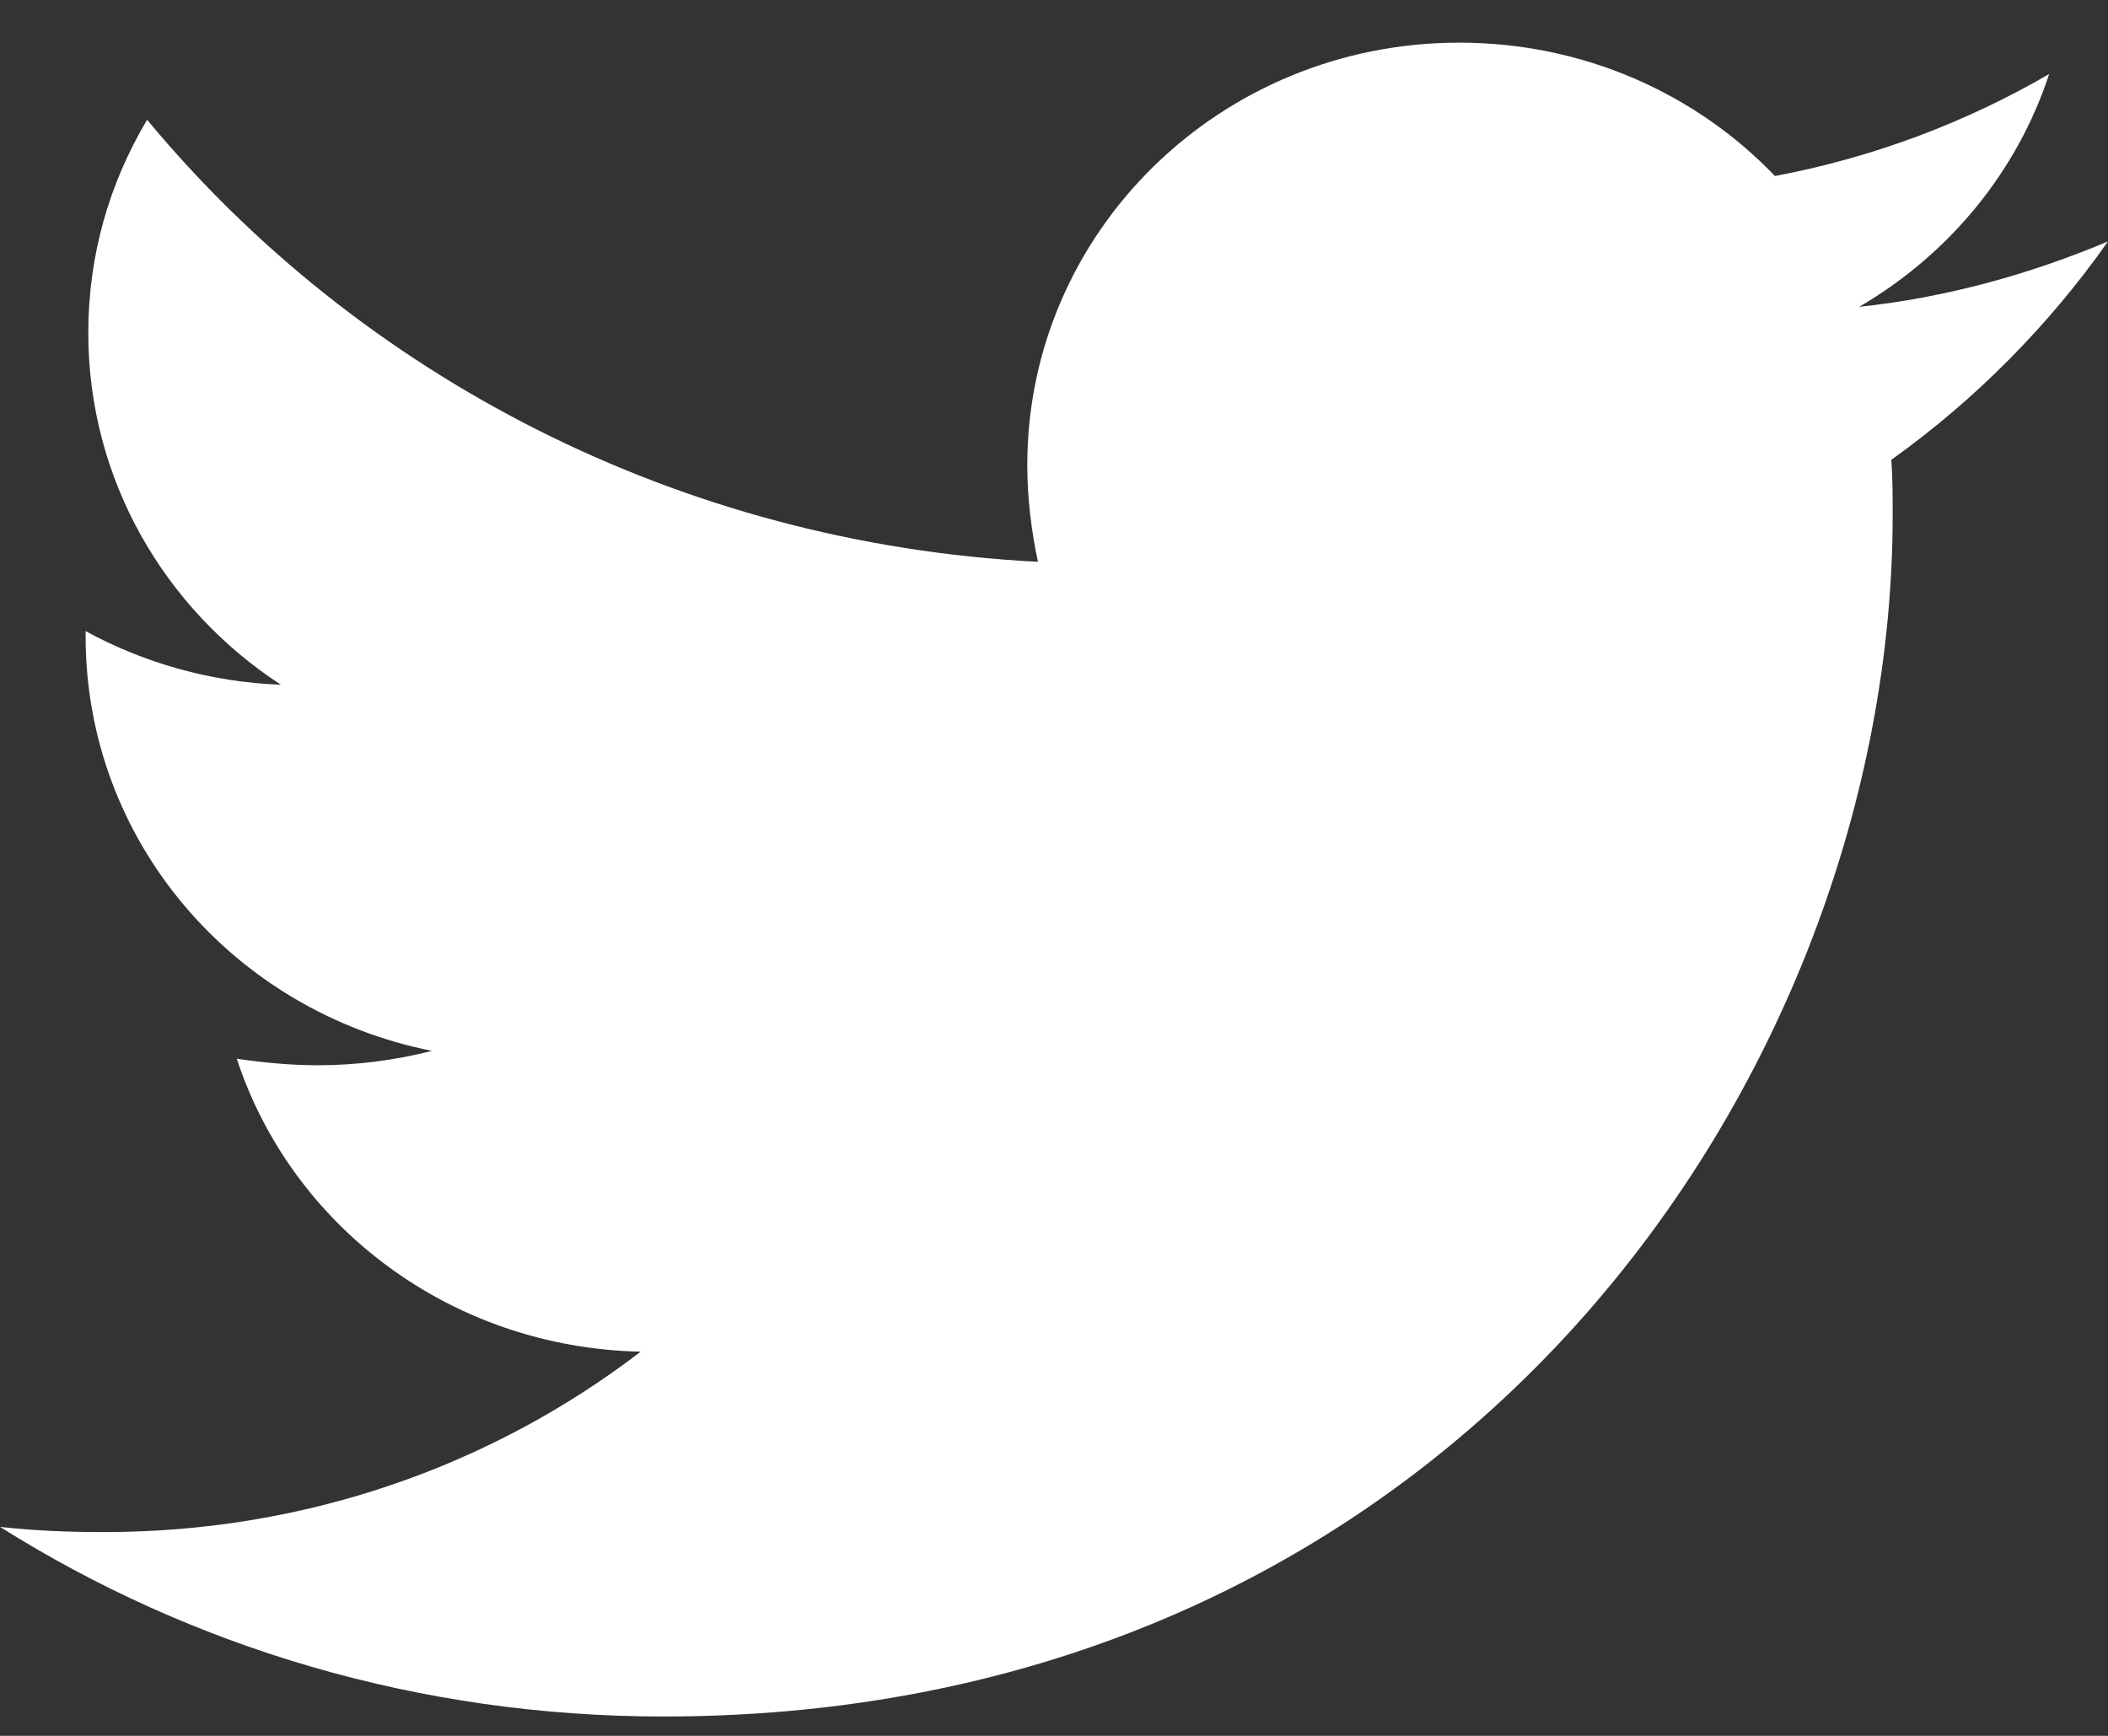 <svg width="34" height="28" viewBox="0 0 34 28" fill="none" xmlns="http://www.w3.org/2000/svg">
  <rect x="0" y="0" width="34" height="28" fill="#333333" stroke="none"/>
  <path d="M30.505 7.417C30.527 7.712 30.527 8.007 30.527 8.303C30.527 17.31 23.515 27.688 10.7 27.688C6.753 27.688 3.085 26.57 0 24.629C0.561 24.692 1.1 24.713 1.683 24.713C4.94 24.713 7.939 23.638 10.334 21.803C7.27 21.739 4.703 19.778 3.819 17.078C4.25 17.141 4.681 17.183 5.135 17.183C5.76 17.183 6.386 17.099 6.968 16.951C3.775 16.318 1.381 13.576 1.381 10.264V10.18C2.308 10.686 3.387 11.003 4.53 11.045C2.653 9.821 1.424 7.733 1.424 5.371C1.424 4.105 1.769 2.945 2.373 1.932C5.803 6.067 10.959 8.767 16.741 9.062C16.633 8.556 16.569 8.028 16.569 7.501C16.569 3.746 19.675 0.688 23.537 0.688C25.543 0.688 27.355 1.51 28.628 2.839C30.203 2.544 31.713 1.974 33.051 1.194C32.533 2.776 31.433 4.105 29.987 4.949C31.39 4.801 32.749 4.421 34 3.894C33.051 5.244 31.864 6.446 30.505 7.417Z" fill="white"/>
  </svg>
  